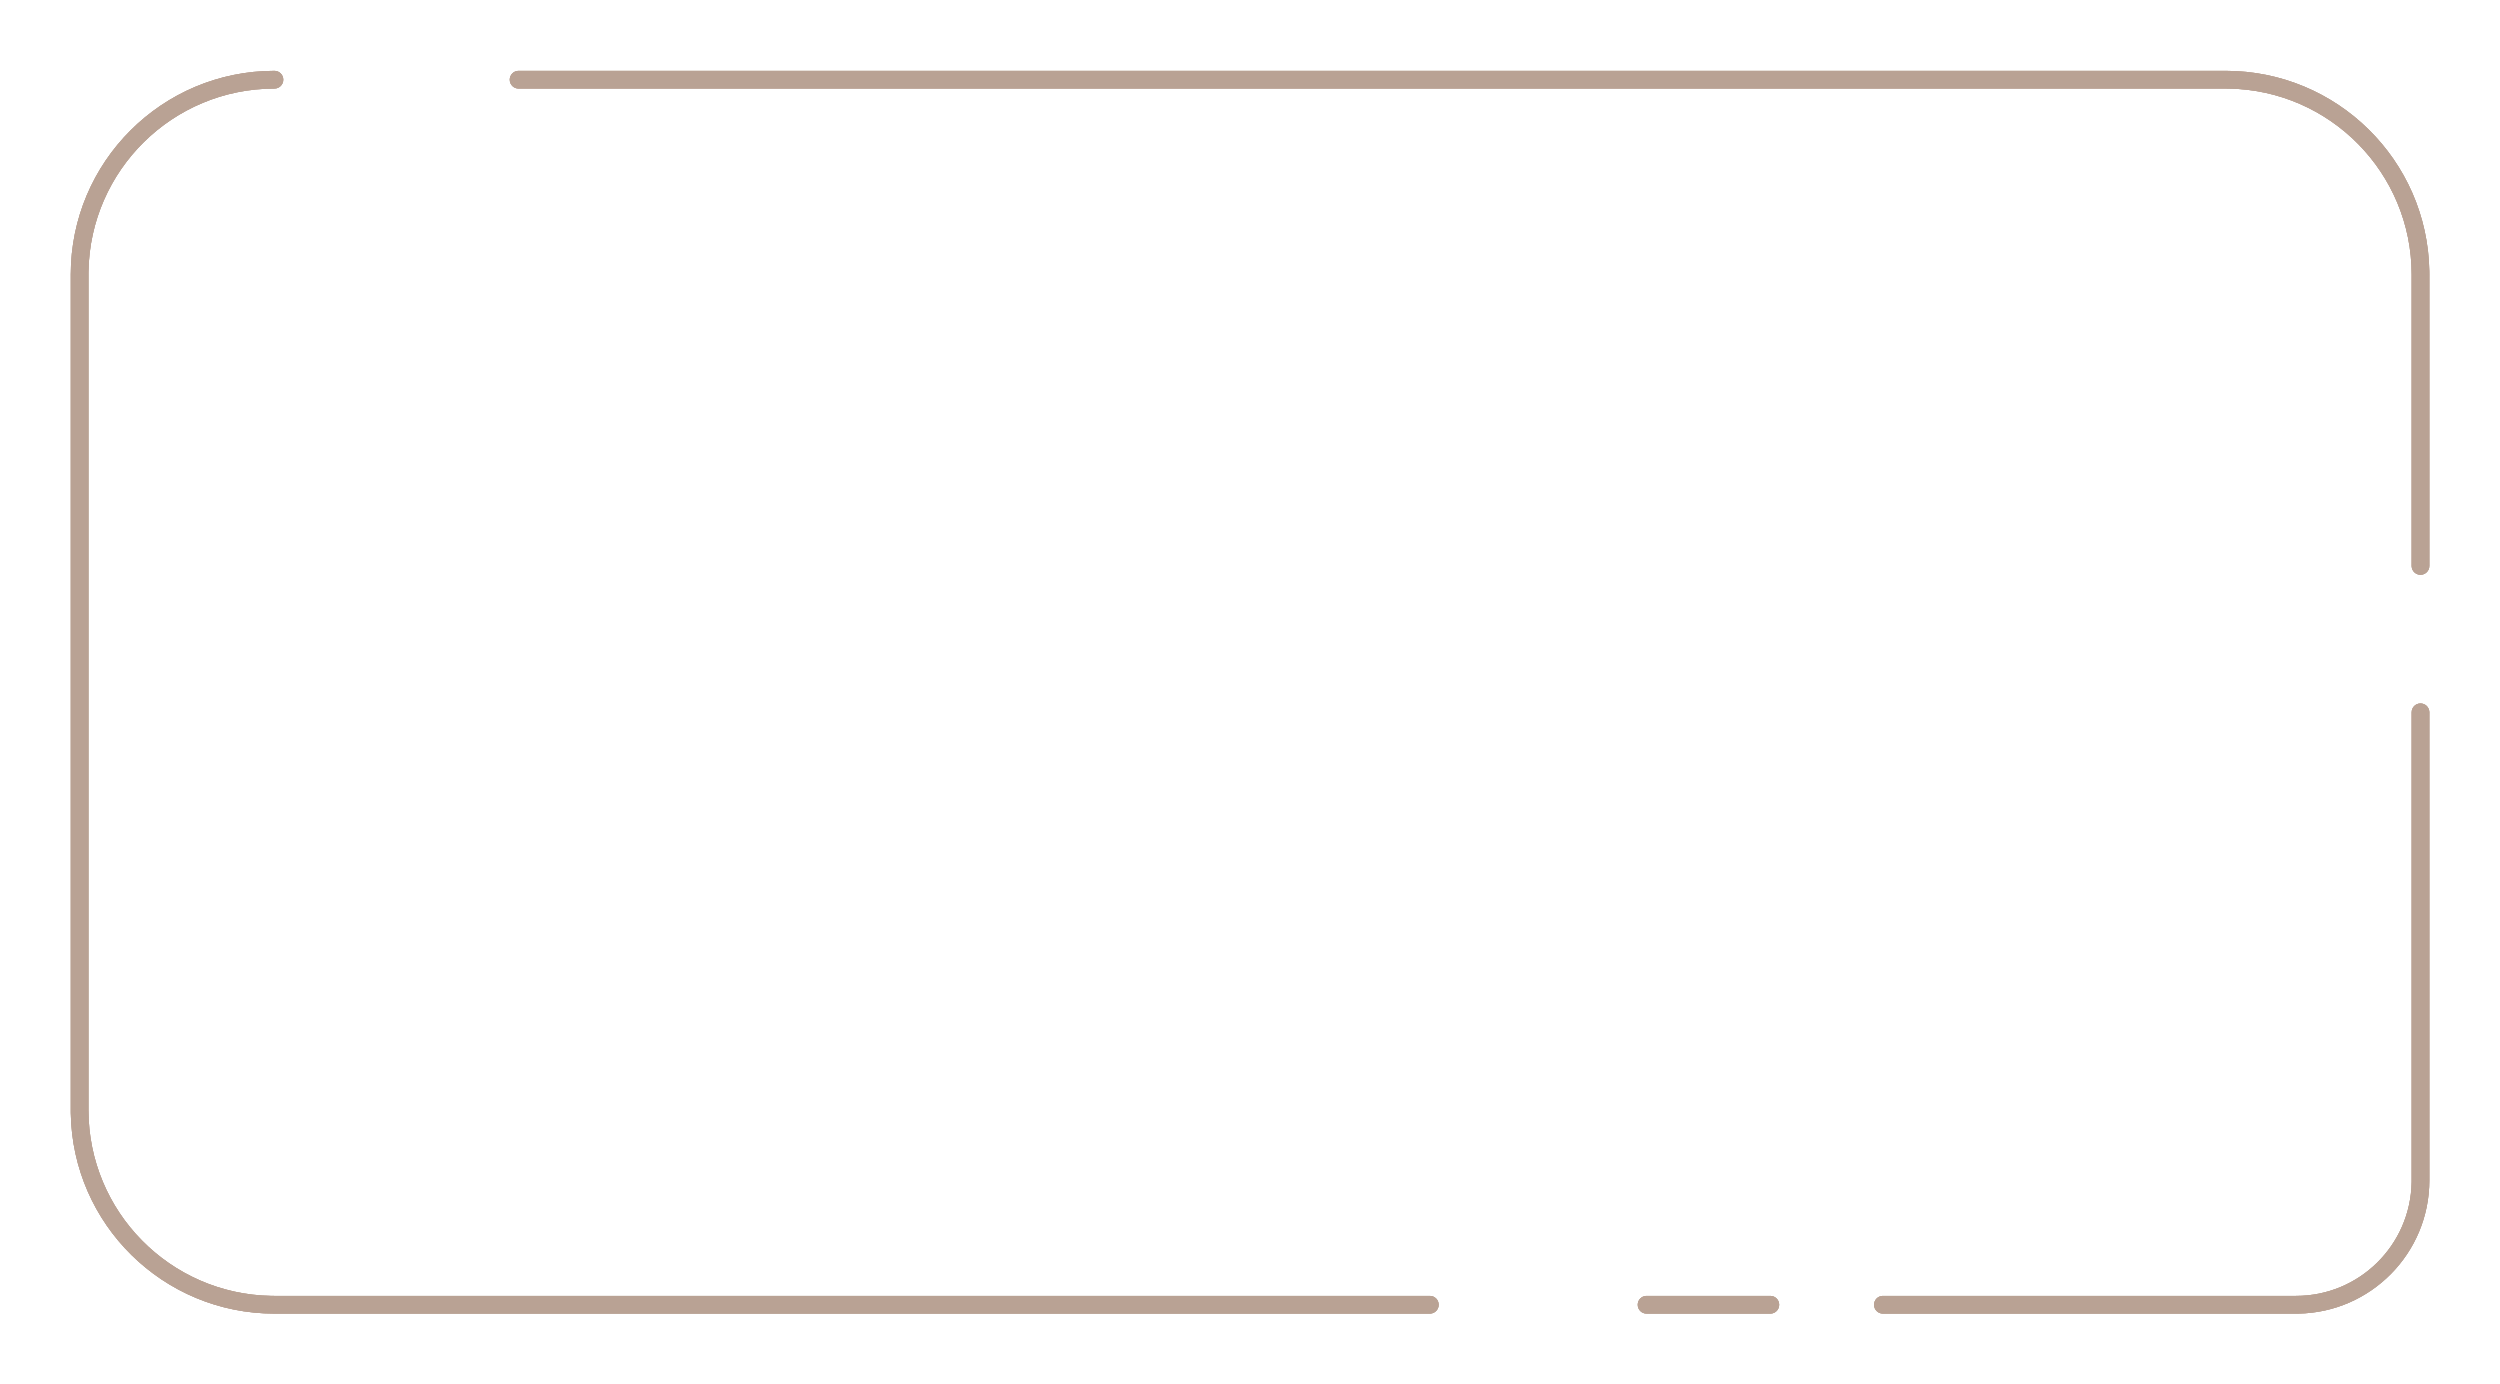 <?xml version="1.0" encoding="UTF-8" standalone="no"?><svg xmlns="http://www.w3.org/2000/svg" xmlns:xlink="http://www.w3.org/1999/xlink" fill="#000000" height="469" preserveAspectRatio="xMidYMid meet" version="1" viewBox="-3.9 -4.5 846.9 469.0" width="846.9" zoomAndPan="magnify"><defs><filter filterUnits="objectBoundingBox" height="111.4%" id="a" width="106%" x="-3%" xlink:actuate="onLoad" xlink:show="other" xlink:type="simple" y="-5.7%"><feGaussianBlur in="SourceGraphic" stdDeviation="8"/></filter><filter filterUnits="objectBoundingBox" height="108.6%" id="b" width="104.5%" x="-2.3%" xlink:actuate="onLoad" xlink:show="other" xlink:type="simple" y="-4.3%"><feGaussianBlur in="SourceGraphic" stdDeviation="6"/></filter></defs><g fill="none" fill-rule="evenodd"><g fill="#b9a294" fill-rule="nonzero"><g id="change1_1"><path d="M3,250.29 C4.598,250.29 5.904,251.539 5.995,253.114 L6,253.29 L6,352 C6,386.446 33.645,414.435 67.958,414.992 L69,415 L647.29,415 C648.947,415 650.29,416.343 650.29,418 C650.29,419.598 649.041,420.904 647.466,420.995 L647.29,421 L69,421 C31.273,421 0.619,390.722 0.009,353.141 L0,352 L0,253.29 C0,251.633 1.343,250.29 3,250.29 Z M730,0 C767.727,0 798.381,30.278 798.991,67.859 L799,69 L799,352 C799,390.108 768.108,421 730,421 C728.343,421 727,419.657 727,418 C727,416.343 728.343,415 730,415 C764.446,415 792.435,387.355 792.992,353.042 L793,352 L793,69 C793,34.554 765.355,6.565 731.042,6.008 L730,6 L338.599,6 C336.942,6 335.599,4.657 335.599,3 C335.599,1.402 336.847,0.096 338.422,0.005 L338.599,0 L730,0 Z M185.115,0 C186.772,0 188.115,1.343 188.115,3 C188.115,4.598 186.866,5.904 185.291,5.995 L185.115,6 L45.161,6 C23.749,6 6.351,23.184 6.005,44.514 L6,45.161 L6,203.698 C6,205.355 4.657,206.698 3,206.698 C1.402,206.698 0.096,205.449 0.005,203.874 L0,203.698 L0,45.161 C0,20.469 19.817,0.405 44.414,0.006 L45.161,0 L185.115,0 Z M265.175,0 C266.832,0 268.175,1.343 268.175,3 C268.175,4.598 266.926,5.904 265.351,5.995 L265.175,6 L223.253,6 C221.596,6 220.253,4.657 220.253,3 C220.253,1.402 221.502,0.096 223.077,0.005 L223.253,0 L265.175,0 Z" fill="inherit" filter="url(#a)" transform="rotate(-180 409.534 220.25)"/><path d="M3,250.29 C4.598,250.29 5.904,251.539 5.995,253.114 L6,253.29 L6,352 C6,386.446 33.645,414.435 67.958,414.992 L69,415 L647.29,415 C648.947,415 650.29,416.343 650.29,418 C650.29,419.598 649.041,420.904 647.466,420.995 L647.29,421 L69,421 C31.273,421 0.619,390.722 0.009,353.141 L0,352 L0,253.29 C0,251.633 1.343,250.29 3,250.29 Z M730,0 C767.727,0 798.381,30.278 798.991,67.859 L799,69 L799,352 C799,390.108 768.108,421 730,421 C728.343,421 727,419.657 727,418 C727,416.343 728.343,415 730,415 C764.446,415 792.435,387.355 792.992,353.042 L793,352 L793,69 C793,34.554 765.355,6.565 731.042,6.008 L730,6 L338.599,6 C336.942,6 335.599,4.657 335.599,3 C335.599,1.402 336.847,0.096 338.422,0.005 L338.599,0 L730,0 Z M185.115,0 C186.772,0 188.115,1.343 188.115,3 C188.115,4.598 186.866,5.904 185.291,5.995 L185.115,6 L45.161,6 C23.749,6 6.351,23.184 6.005,44.514 L6,45.161 L6,203.698 C6,205.355 4.657,206.698 3,206.698 C1.402,206.698 0.096,205.449 0.005,203.874 L0,203.698 L0,45.161 C0,20.469 19.817,0.405 44.414,0.006 L45.161,0 L185.115,0 Z M265.175,0 C266.832,0 268.175,1.343 268.175,3 C268.175,4.598 266.926,5.904 265.351,5.995 L265.175,6 L223.253,6 C221.596,6 220.253,4.657 220.253,3 C220.253,1.402 221.502,0.096 223.077,0.005 L223.253,0 L265.175,0 Z" fill="inherit" filter="url(#b)" transform="rotate(-180 409.534 220.25)"/><path d="M3,250.29 C4.598,250.29 5.904,251.539 5.995,253.114 L6,253.29 L6,352 C6,386.446 33.645,414.435 67.958,414.992 L69,415 L647.29,415 C648.947,415 650.29,416.343 650.29,418 C650.29,419.598 649.041,420.904 647.466,420.995 L647.29,421 L69,421 C31.273,421 0.619,390.722 0.009,353.141 L0,352 L0,253.29 C0,251.633 1.343,250.29 3,250.29 Z M730,0 C767.727,0 798.381,30.278 798.991,67.859 L799,69 L799,352 C799,390.108 768.108,421 730,421 C728.343,421 727,419.657 727,418 C727,416.343 728.343,415 730,415 C764.446,415 792.435,387.355 792.992,353.042 L793,352 L793,69 C793,34.554 765.355,6.565 731.042,6.008 L730,6 L338.599,6 C336.942,6 335.599,4.657 335.599,3 C335.599,1.402 336.847,0.096 338.422,0.005 L338.599,0 L730,0 Z M185.115,0 C186.772,0 188.115,1.343 188.115,3 C188.115,4.598 186.866,5.904 185.291,5.995 L185.115,6 L45.161,6 C23.749,6 6.351,23.184 6.005,44.514 L6,45.161 L6,203.698 C6,205.355 4.657,206.698 3,206.698 C1.402,206.698 0.096,205.449 0.005,203.874 L0,203.698 L0,45.161 C0,20.469 19.817,0.405 44.414,0.006 L45.161,0 L185.115,0 Z M265.175,0 C266.832,0 268.175,1.343 268.175,3 C268.175,4.598 266.926,5.904 265.351,5.995 L265.175,6 L223.253,6 C221.596,6 220.253,4.657 220.253,3 C220.253,1.402 221.502,0.096 223.077,0.005 L223.253,0 L265.175,0 Z" fill="inherit" transform="rotate(-180 409.534 220.25)"/></g></g></g></svg>